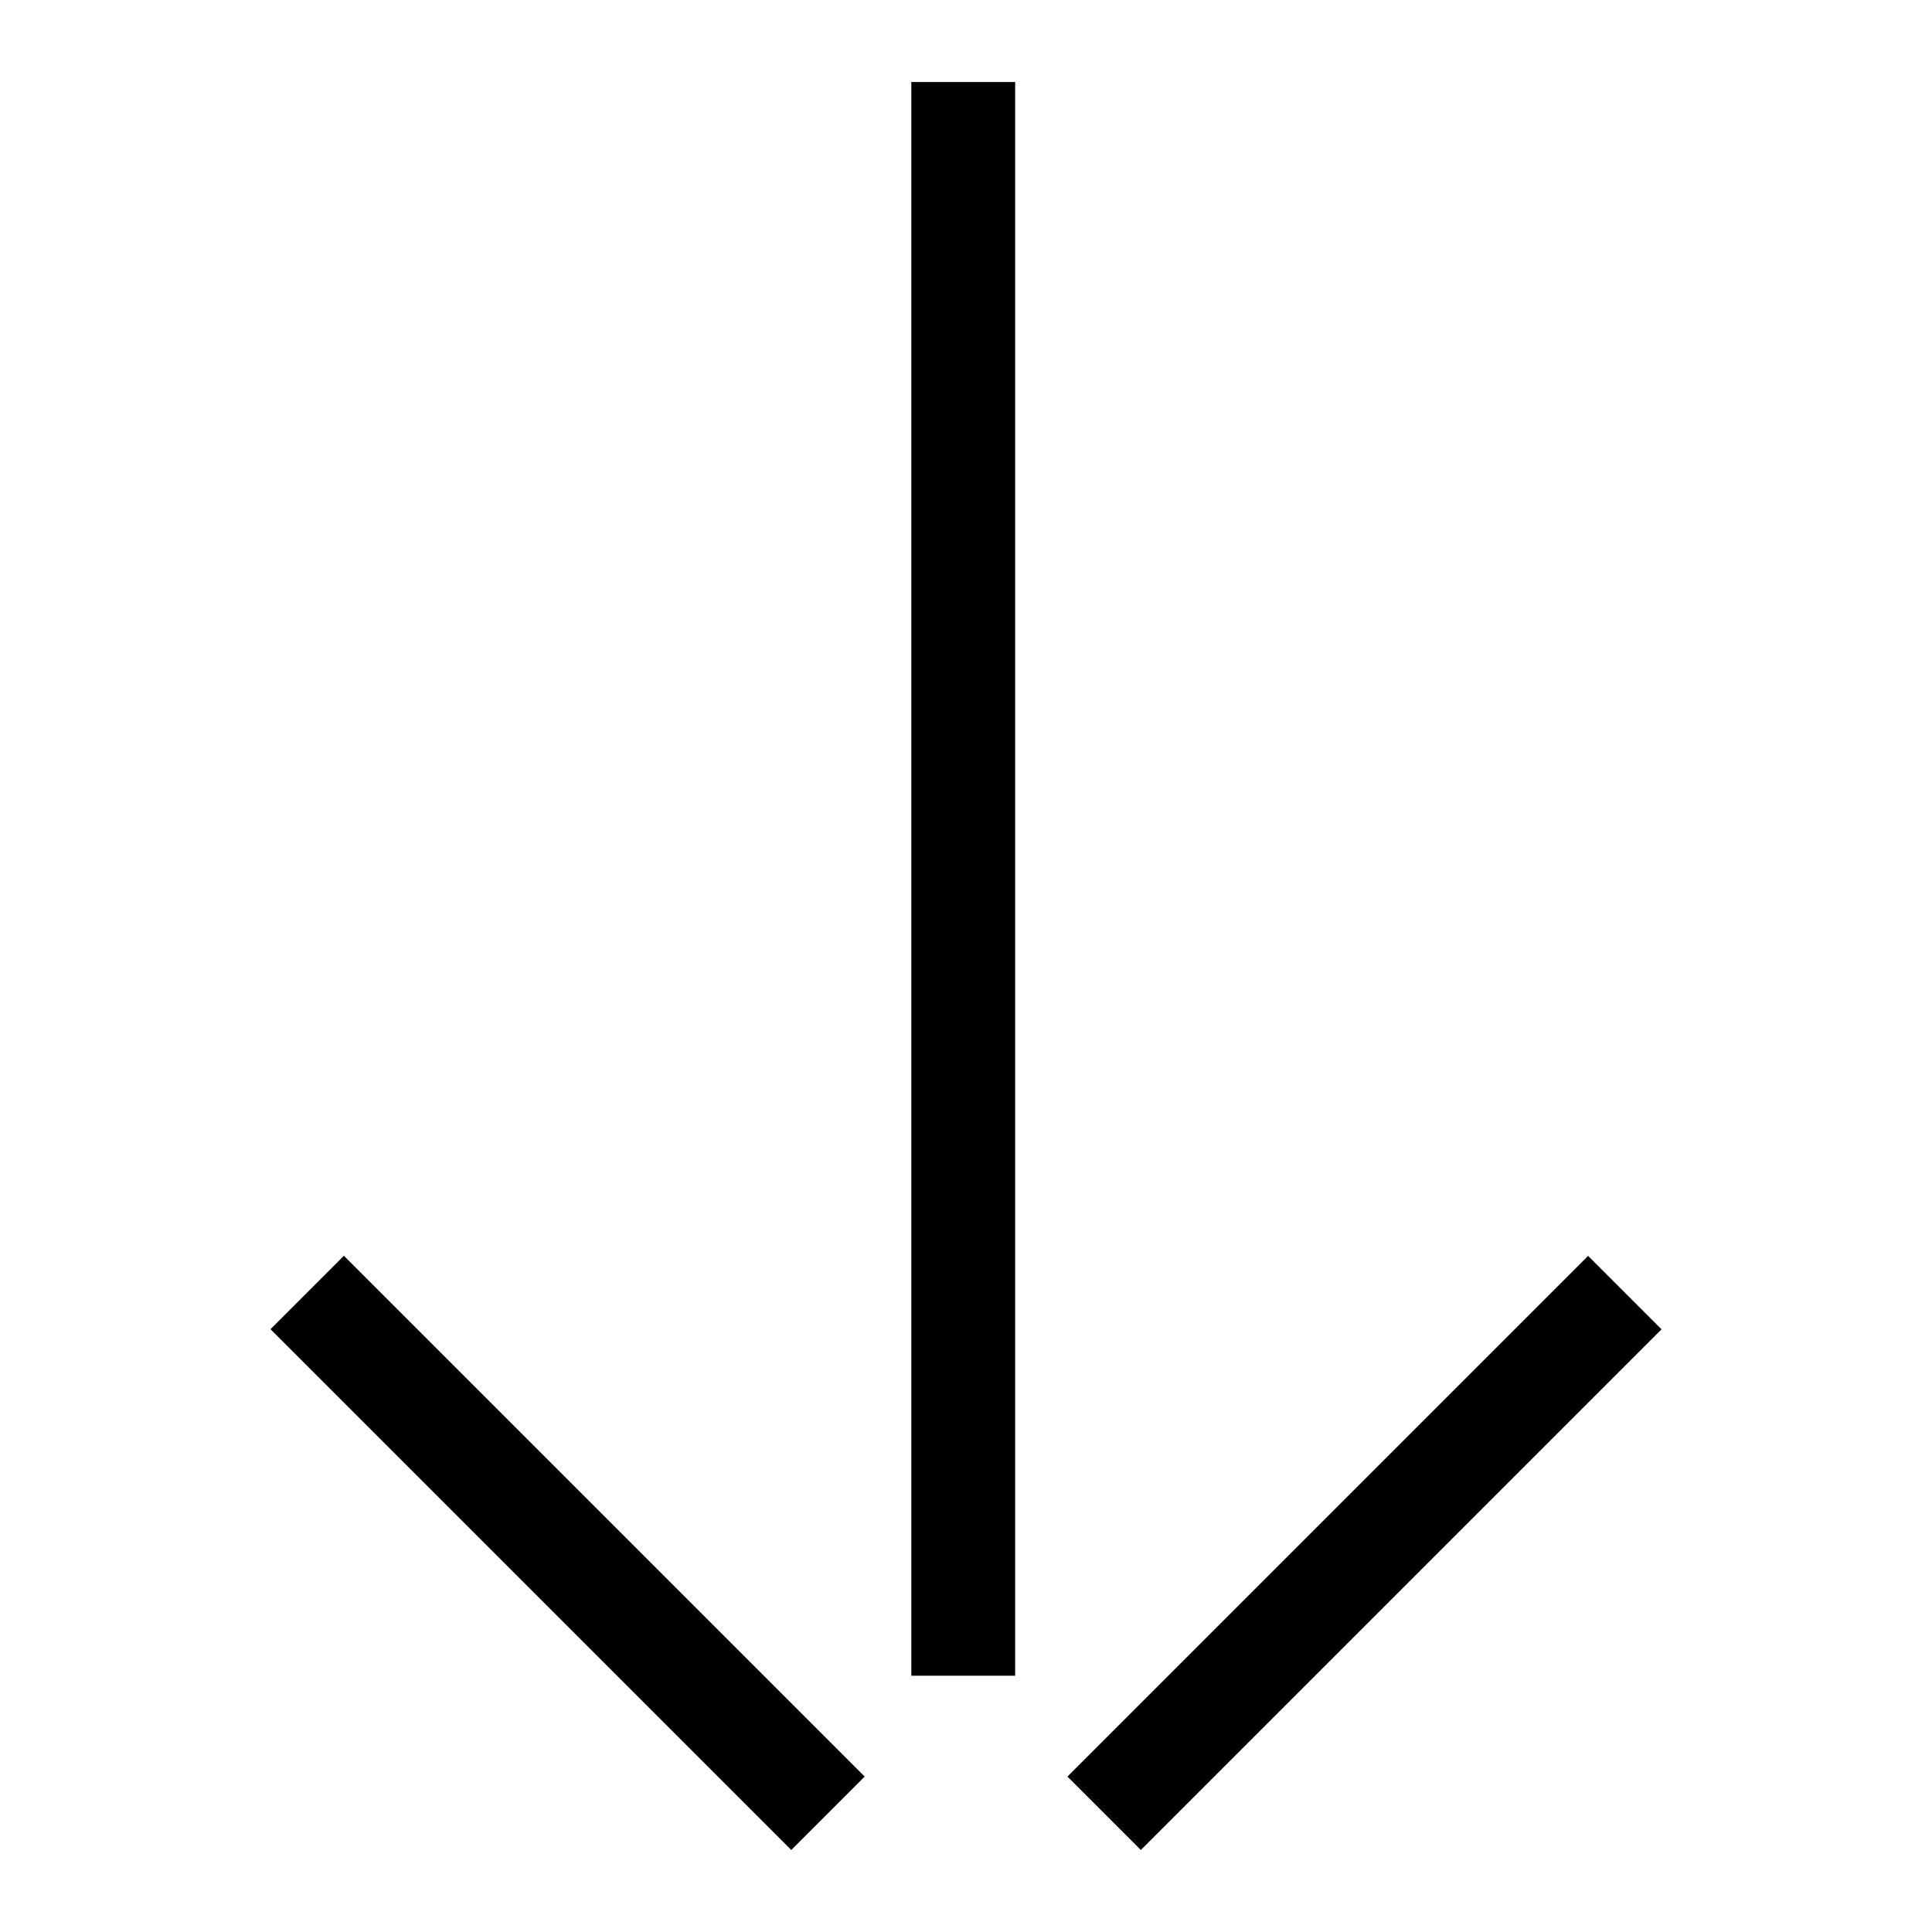 <?xml version="1.0" encoding="utf-8"?>
<svg xmlns="http://www.w3.org/2000/svg" fill="none" height="100%" overflow="visible" preserveAspectRatio="none" style="display: block;" viewBox="0 0 20 20" width="100%">
<g id="Frame 1000003862">
<g id="orange arrow">
<path d="M10.509 0.849L10.509 17.347L9.434 17.347L9.434 0.849L10.509 0.849Z" fill="black" id="Rectangle 6"/>
<path d="M16.44 13.001L17.2 13.761L11.81 19.151L11.05 18.391L16.44 13.001Z" fill="black" id="Rectangle 7"/>
<path d="M3.56 13L8.951 18.391L8.191 19.151L2.8 13.76L3.56 13Z" fill="black" id="Rectangle 8"/>
</g>
</g>
</svg>